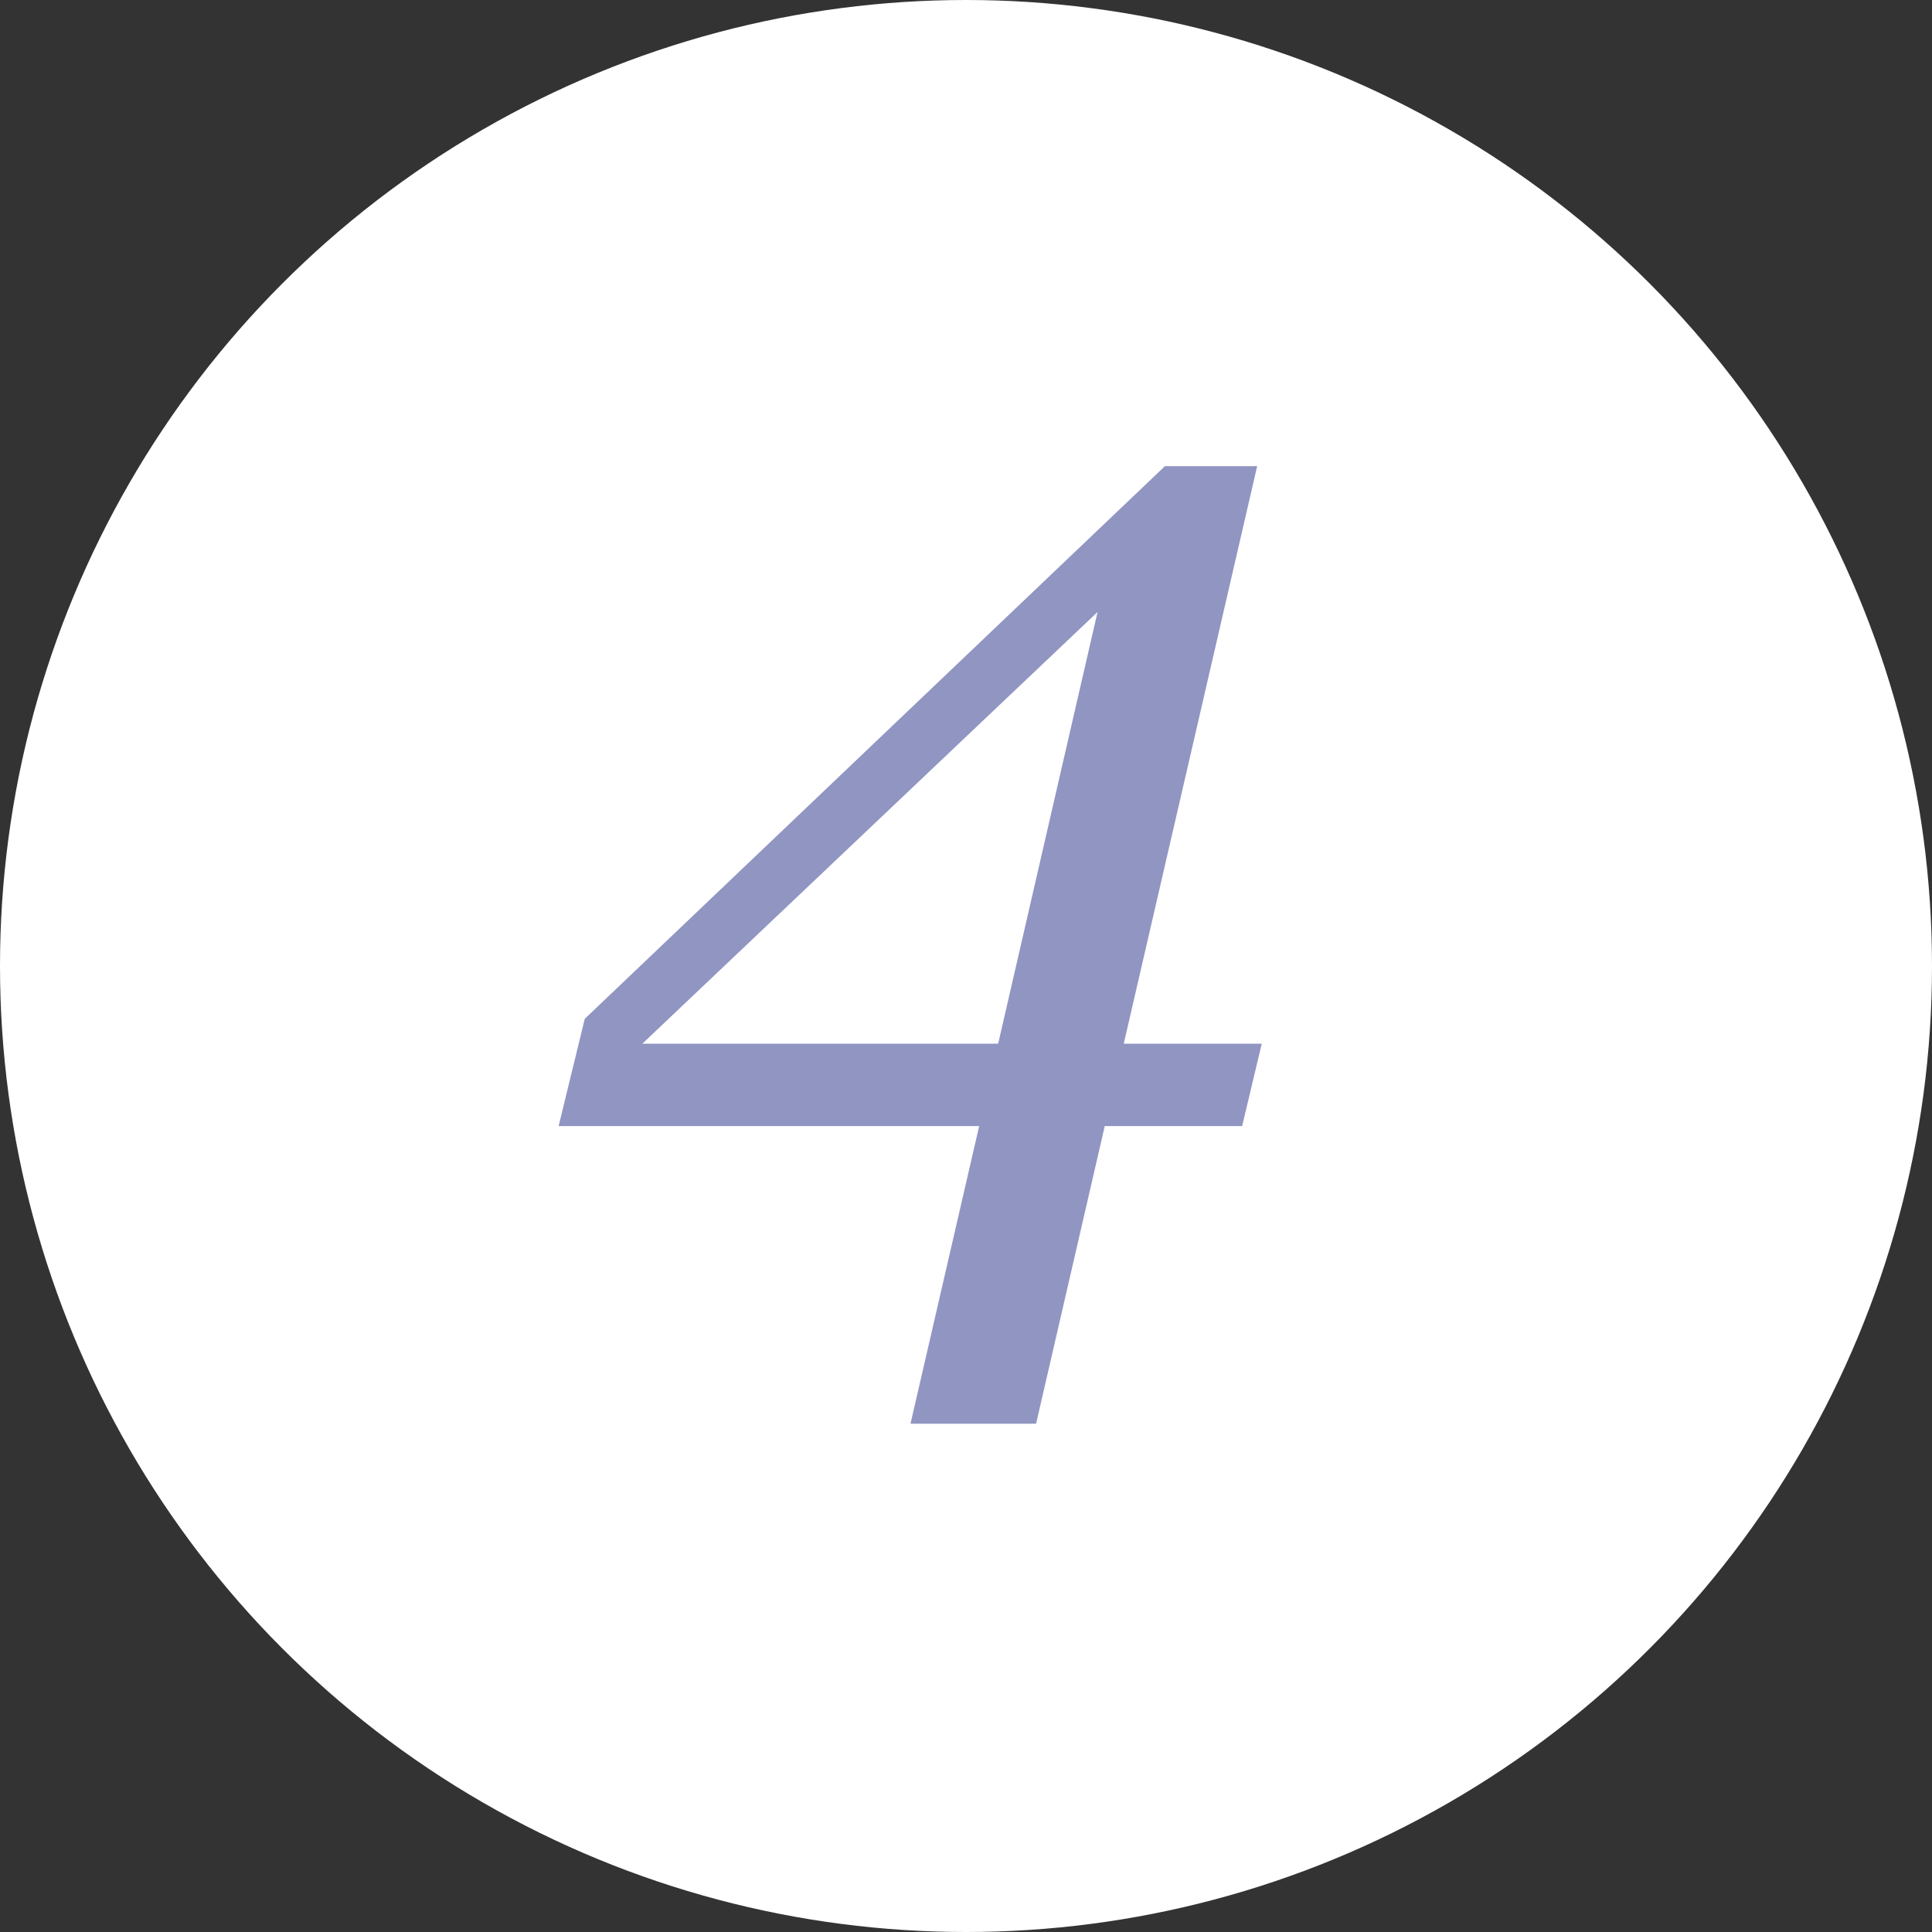 <?xml version="1.0" encoding="UTF-8"?>
<svg width="65px" height="65px" viewBox="0 0 65 65" version="1.1" xmlns="http://www.w3.org/2000/svg" xmlns:xlink="http://www.w3.org/1999/xlink">
    <rect x="0" y="0" width="65" height="65" fill="#333333" stroke="none"/>
    <title>ubr-num4</title>
    <g id="HOME" stroke="none" stroke-width="1" fill="none" fill-rule="evenodd">
        <g id="num&amp;icon" transform="translate(-376, -65)">
            <g id="ubr-num4" transform="translate(376, 65)">
                <circle id="椭圆形备份-3" fill="#FFFFFF" cx="32.5" cy="32.5" r="32.5"></circle>
                <path d="M34.858,47.899 L37.168,37.886 L41.79,37.886 L42.45,35.114 L37.807,35.114 L42.296,15.683 L39.193,15.683 L19.674,34.277 L18.794,37.886 L32.943,37.886 L30.633,47.899 L34.858,47.899 Z M33.582,35.114 L21.611,35.114 L36.926,20.59 L33.582,35.114 Z" id="4" fill="#9095C2" fill-rule="nonzero"></path>
            </g>
        </g>
    </g>
</svg>